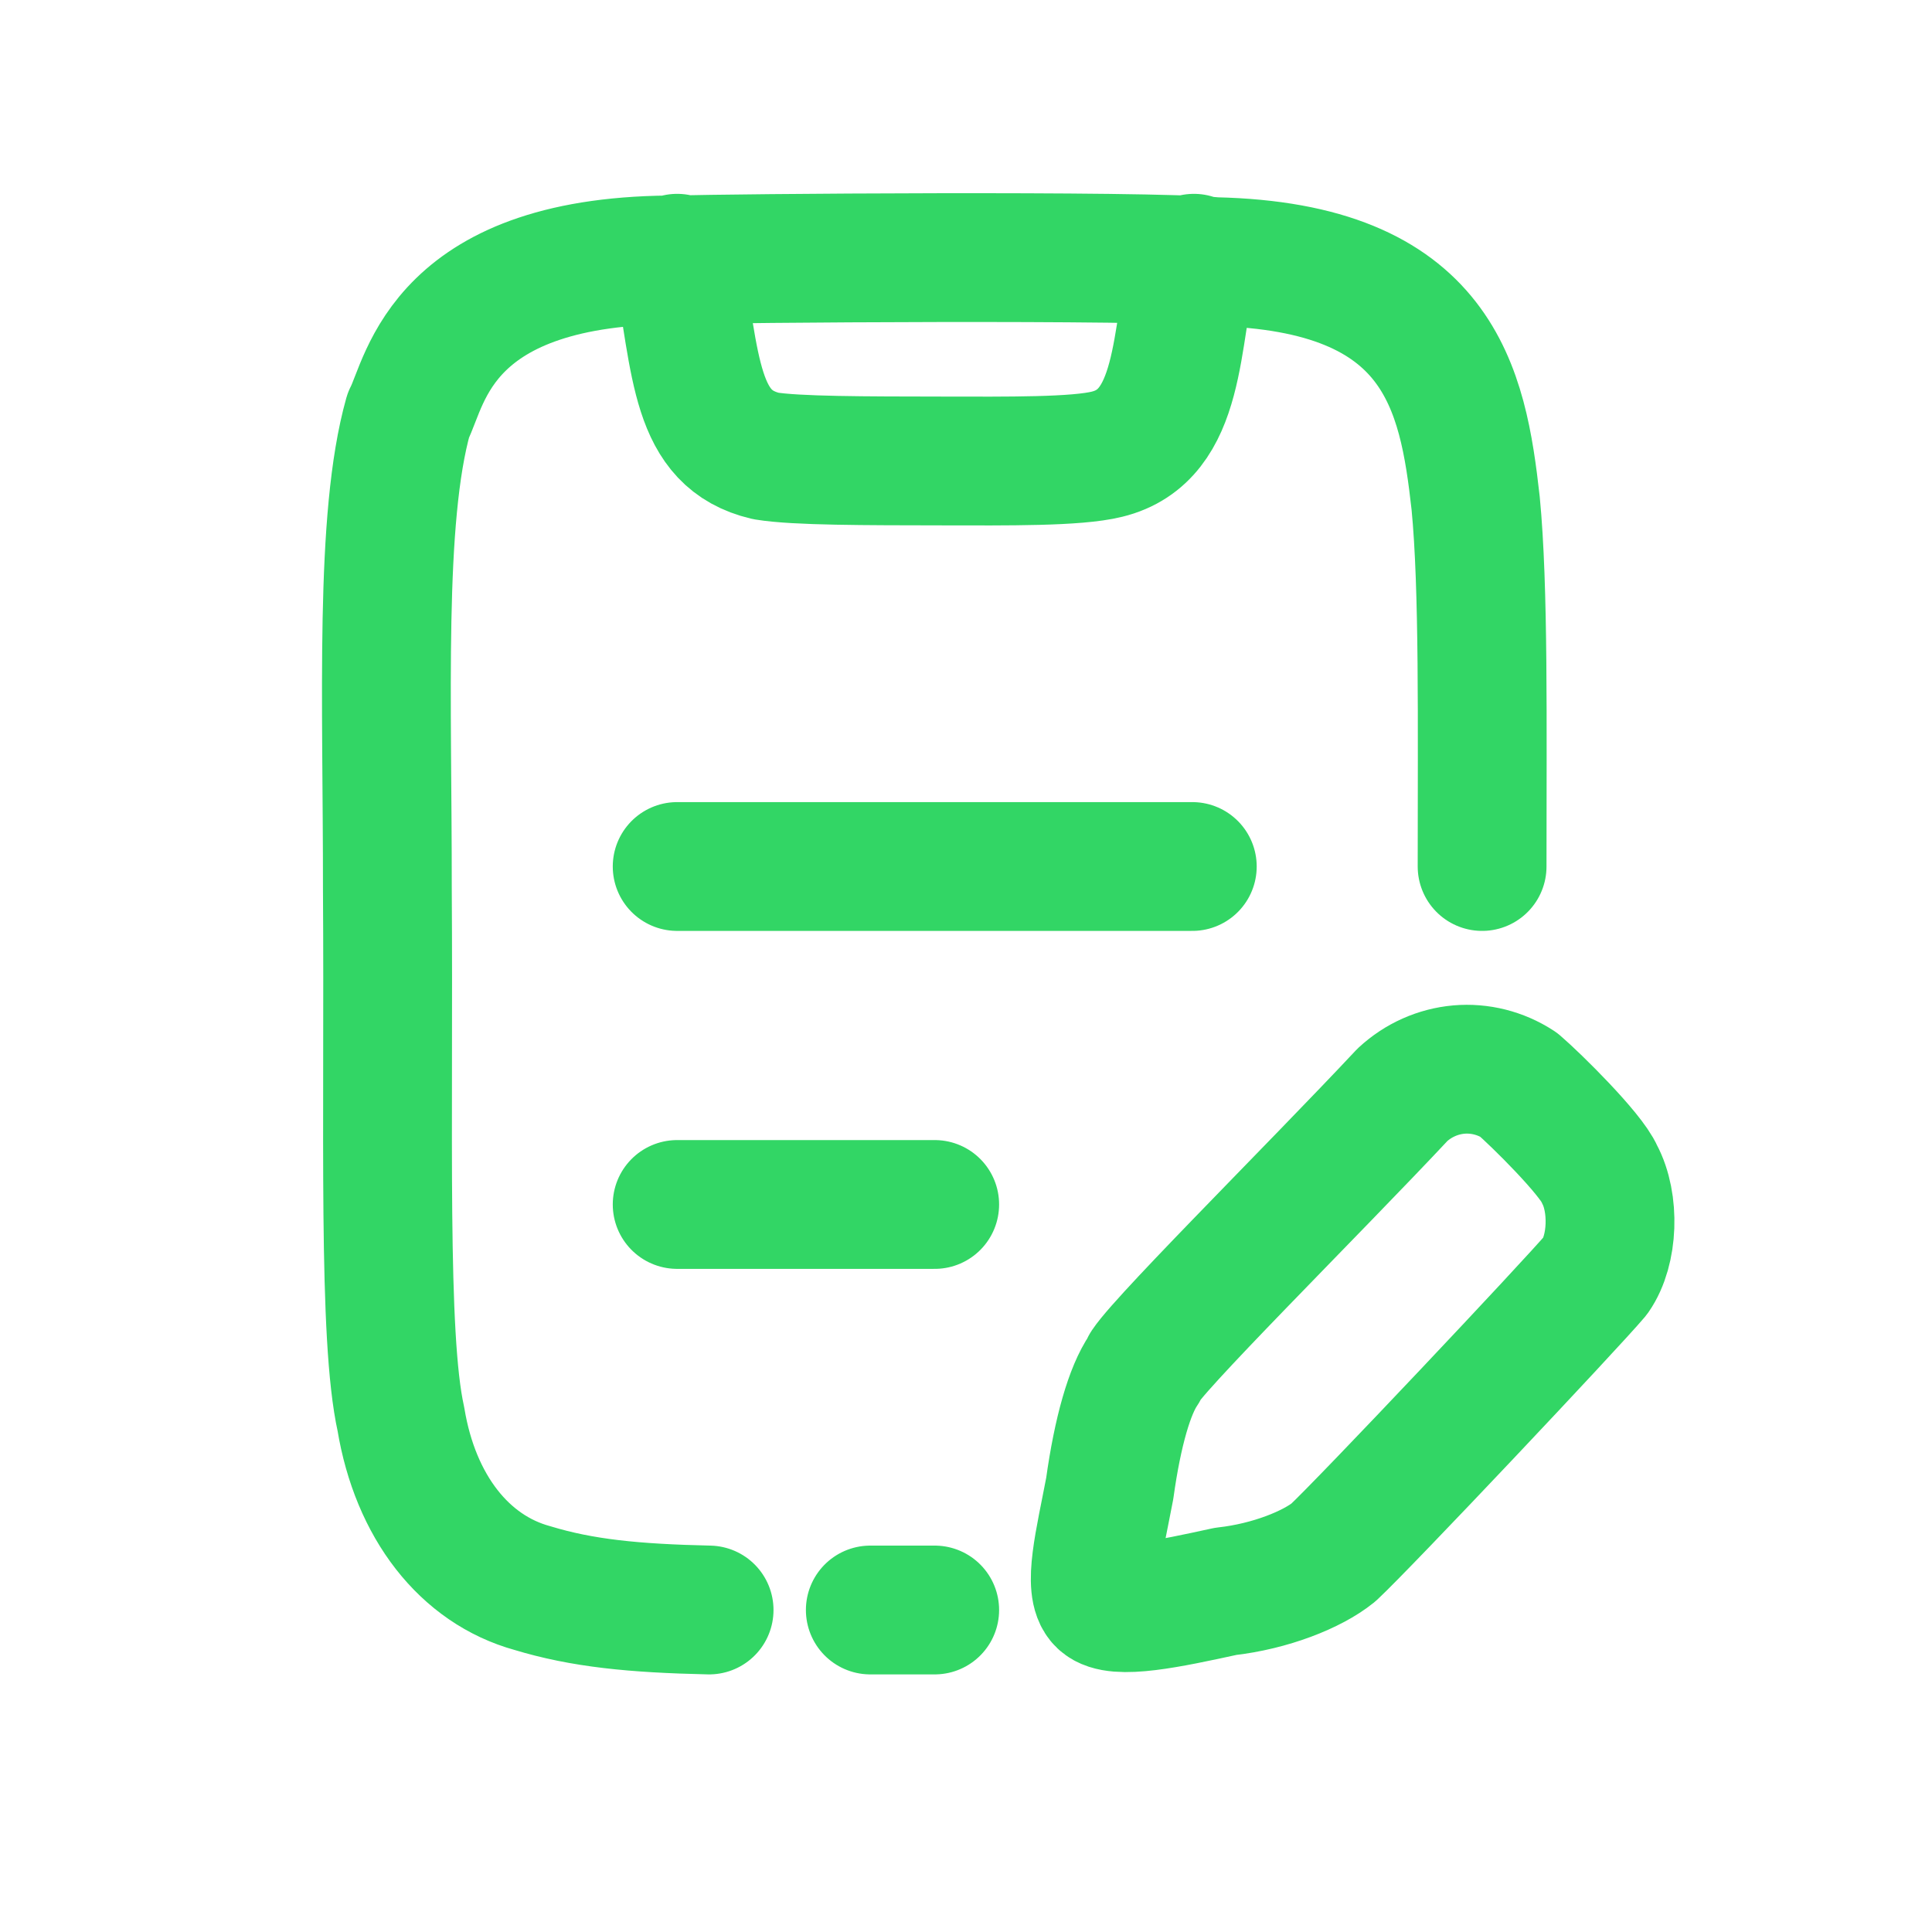 <svg width="30" height="30" viewBox="0 0 30 30" fill="none" xmlns="http://www.w3.org/2000/svg">
<path d="M10.515 18.703H14.514M10.515 13.455H18.514M13.514 25H14.514M11.011 25C9.841 24.974 9.041 24.895 8.265 24.659C7.215 24.37 6.45 23.399 6.225 22.035C5.94 20.75 6.04 17.575 6.015 13.796C6.017 10.866 5.89 8.051 6.34 6.451C6.615 5.926 6.84 4.01 10.565 4.036C11.19 4.01 17.814 3.958 18.864 4.063C22.364 4.142 22.714 6.031 22.914 7.815C23.041 9.127 23.014 11.225 23.014 13.455M10.515 4.01C10.815 5.716 10.79 6.818 11.89 7.08C12.365 7.158 13.45 7.156 14.614 7.158C15.654 7.16 16.714 7.171 17.189 7.053C18.364 6.766 18.239 5.243 18.539 4.01M21.779 16.998C20.404 18.468 17.756 21.091 17.756 21.275C17.543 21.586 17.356 22.22 17.232 23.112C17.075 23.938 16.887 24.659 17.107 24.869C17.327 25.079 18.154 24.902 19.03 24.711C19.73 24.633 20.38 24.37 20.704 24.108C21.179 23.668 24.402 20.251 24.776 19.806C25.051 19.412 25.076 18.677 24.836 18.231C24.702 17.916 23.852 17.076 23.577 16.84C23.3 16.661 22.976 16.58 22.653 16.608C22.329 16.637 22.023 16.773 21.779 16.998Z" stroke="#32D665" stroke-width="2" stroke-linecap="round" stroke-linejoin="round"/>
</svg>
